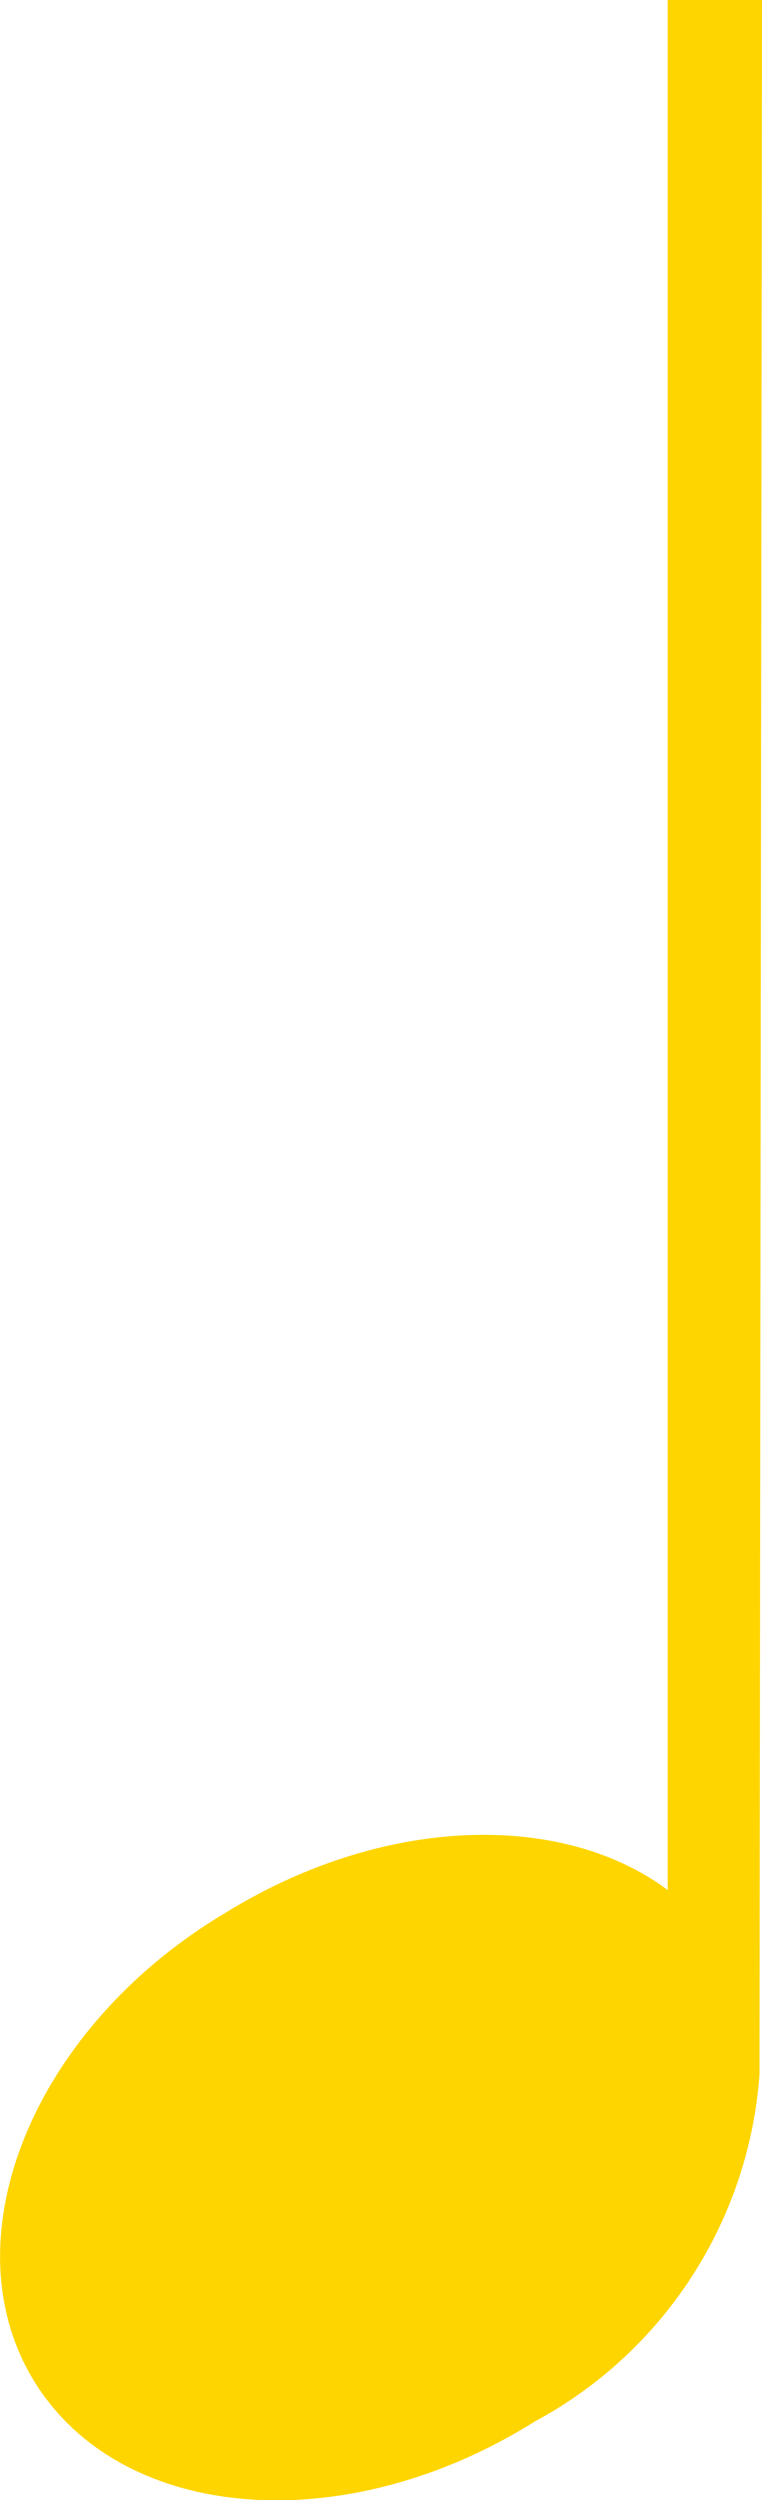 <svg xmlns="http://www.w3.org/2000/svg" viewBox="0 0 9.13 29.92"><defs><style>.cls-1{fill:#ffd500;}</style></defs><g id="Layer_2" data-name="Layer 2"><g id="Layer_2-2" data-name="Layer 2"><path id="Path_132" data-name="Path 132" class="cls-1" d="M9.13,0H8V22.62c-1.28-.95-3.42-.89-5.31.28C.38,24.28-.63,26.81.41,28.5s3.72,1.91,6,.48a5.14,5.14,0,0,0,2.69-4.15h0Z"/></g></g></svg>